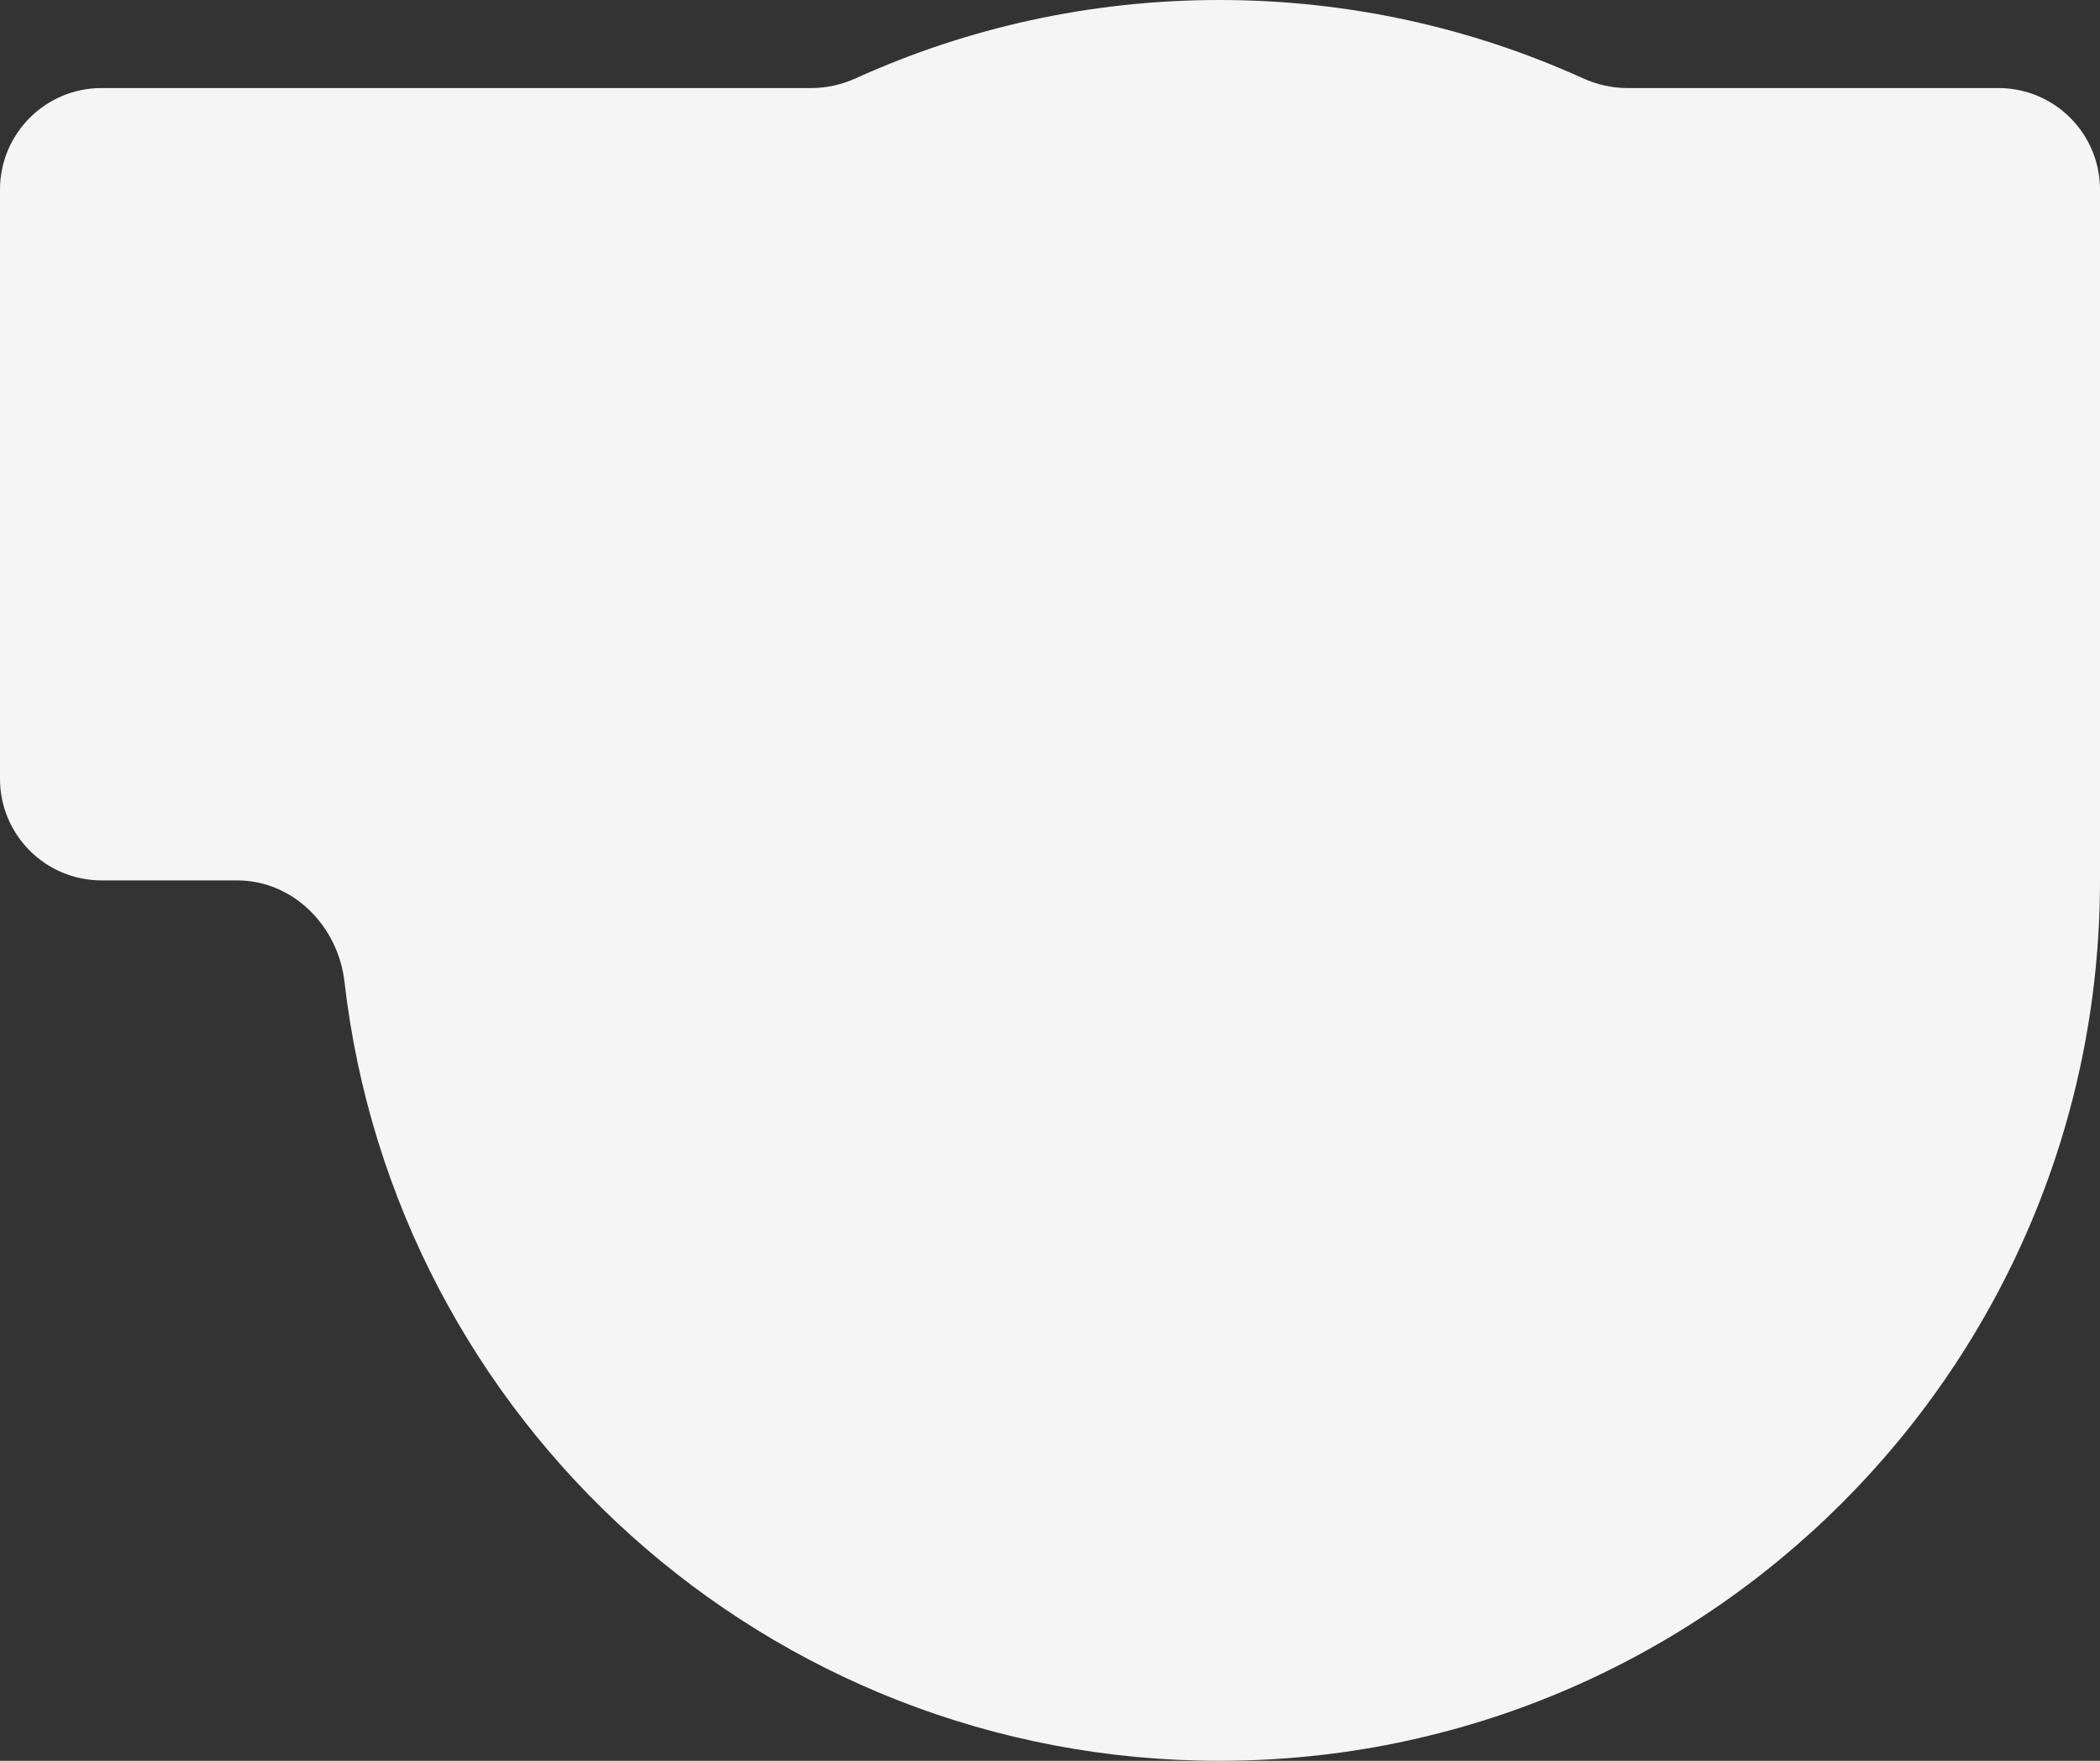 <?xml version="1.0" encoding="UTF-8"?> <svg xmlns="http://www.w3.org/2000/svg" width="310" height="260" viewBox="0 0 310 260" fill="none"><rect x="0" y="0" width="310" height="260" fill="#333333" stroke="none"/> <path fill-rule="evenodd" clip-rule="evenodd" d="M180 260C251.797 260 310 201.797 310 130V28C310 19.716 303.284 13 295 13H240.184C237.914 13 235.678 12.471 233.61 11.534C217.265 4.125 199.114 0 180 0C160.886 0 142.735 4.125 126.39 11.534C124.322 12.471 122.086 13 119.816 13H15C6.716 13 0 19.716 0 28V115C0 123.284 6.716 130 15 130H35C43.284 130 49.909 136.745 50.853 144.975C58.279 209.719 113.267 260 180 260Z" fill="#F5F5F5"></path> </svg> 